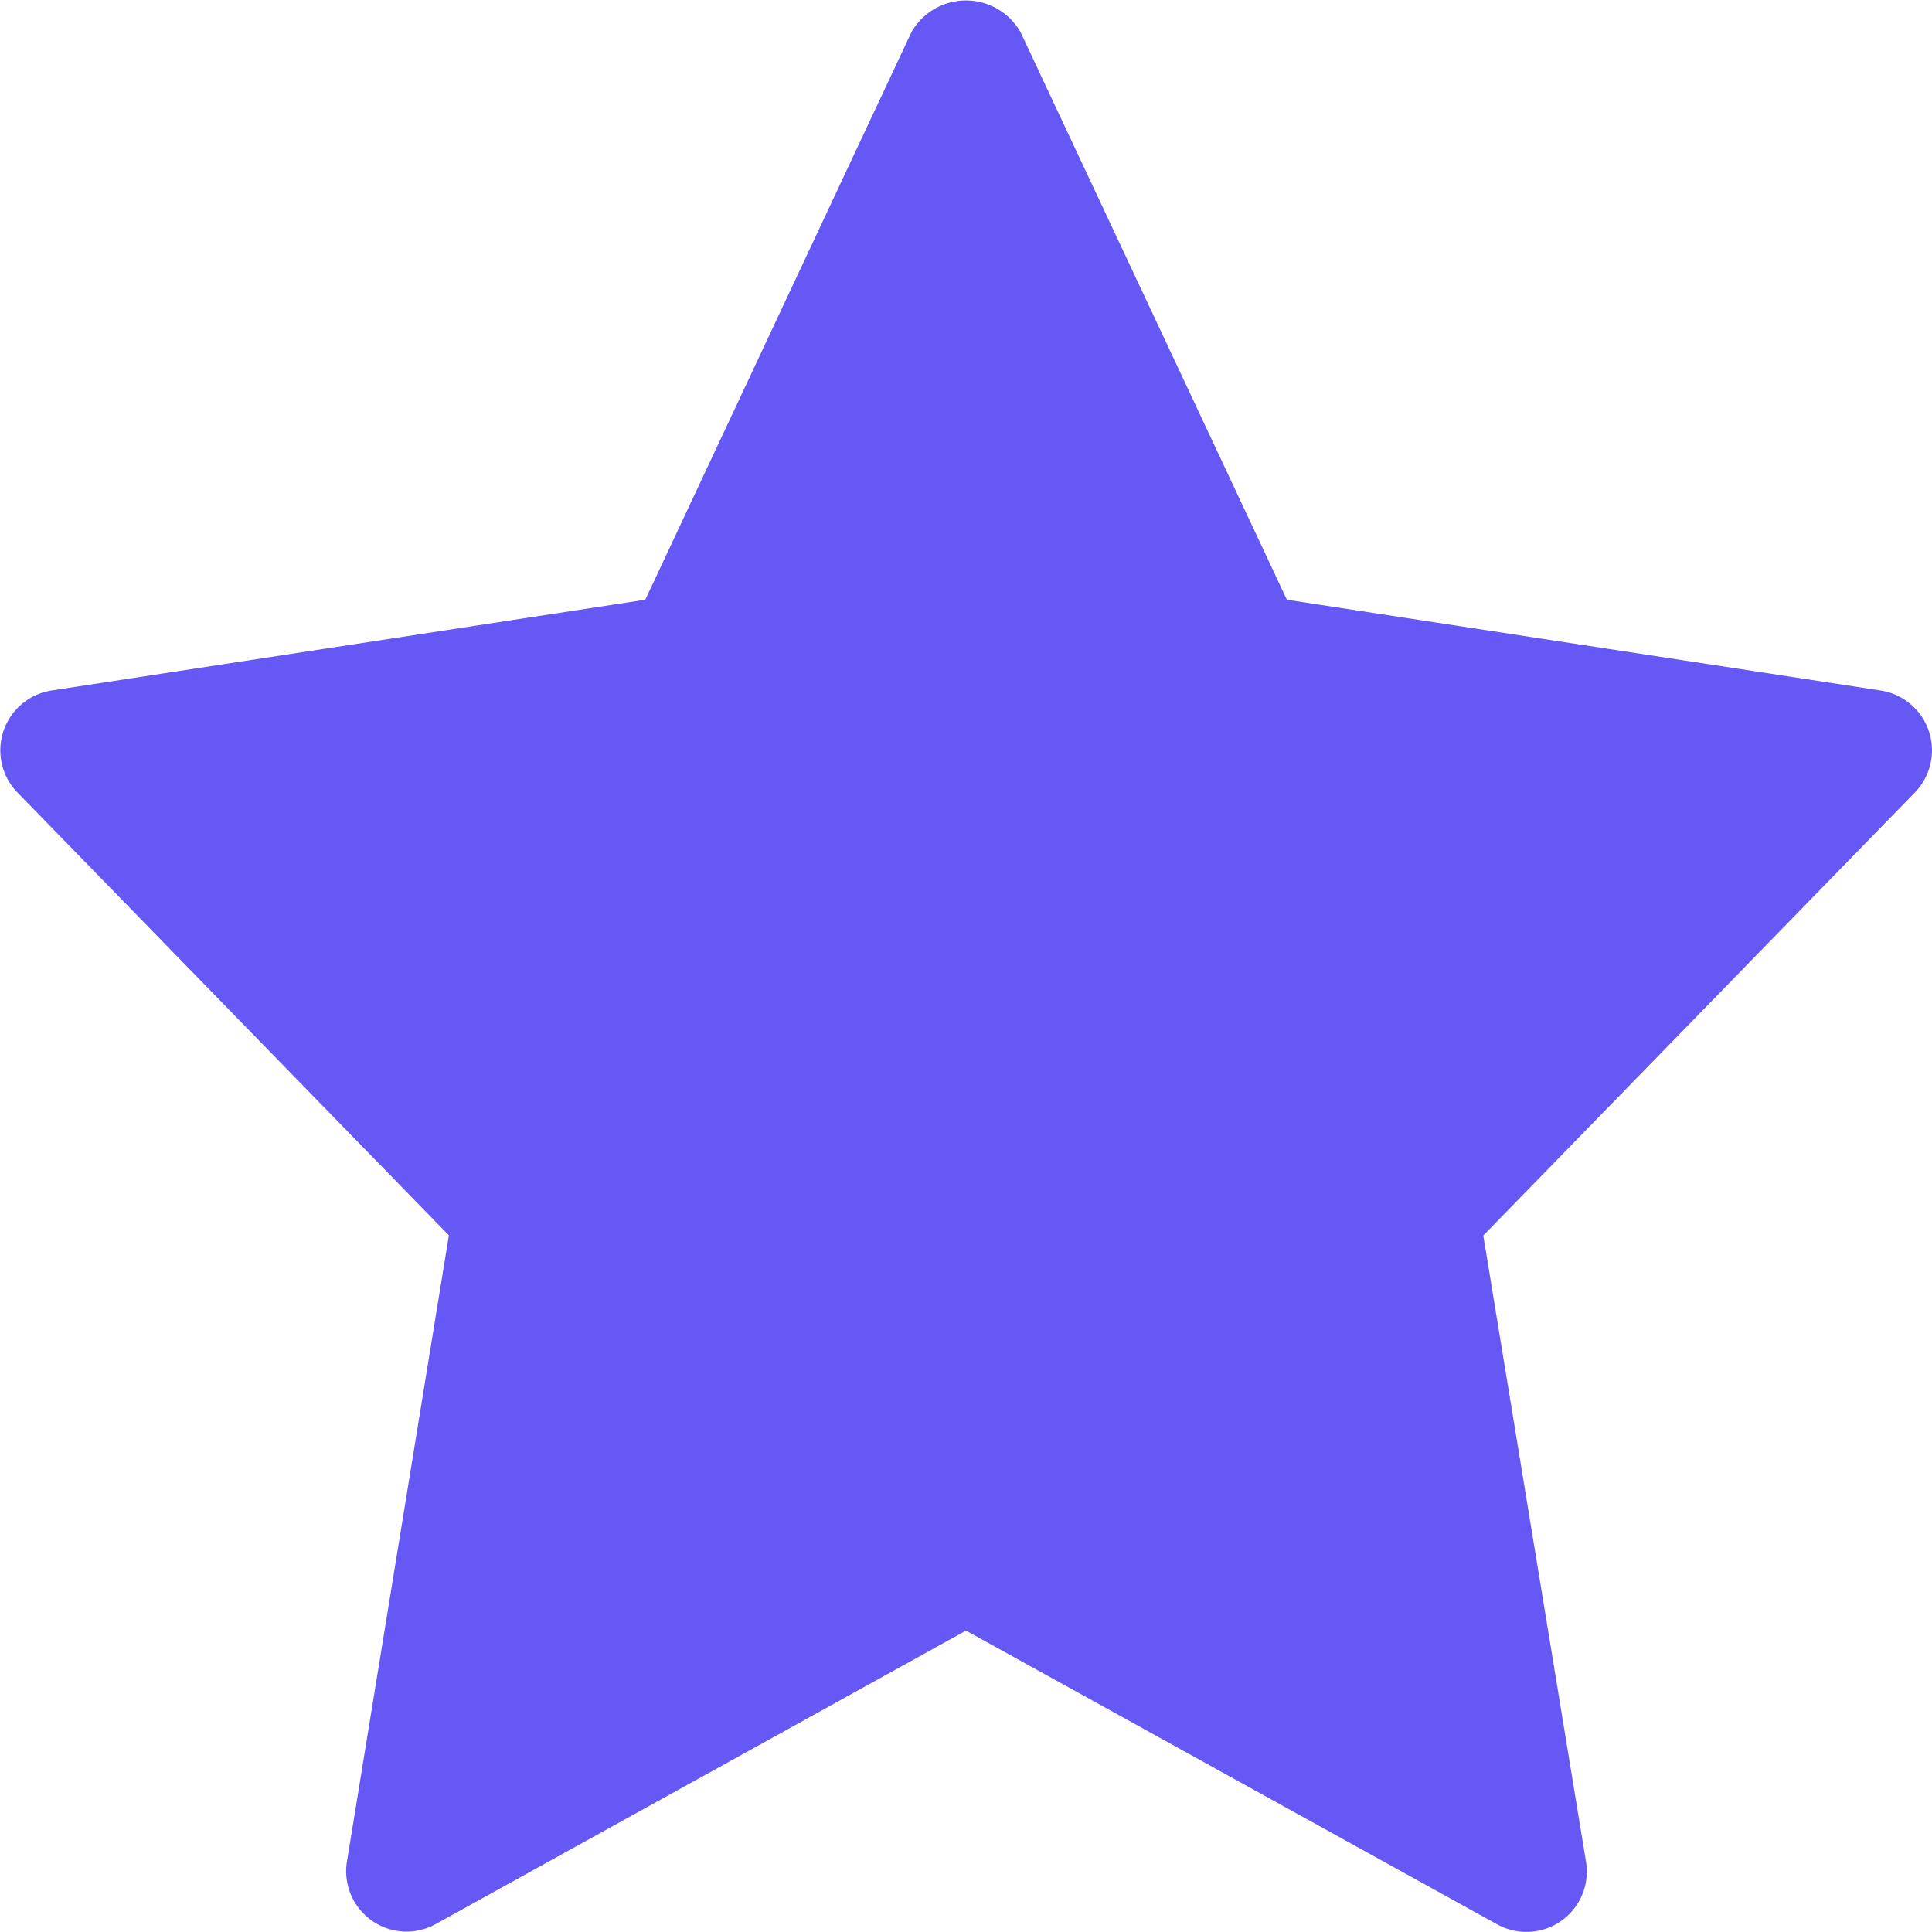 <svg id="star_14_" data-name="star (14)" xmlns="http://www.w3.org/2000/svg" width="12" height="12" viewBox="0 0 12 12">
  <path id="Path" d="M11.682,4.289,7.993,3.725,6.339.2a.39.39,0,0,0-.678,0L4.008,3.725.319,4.289a.376.376,0,0,0-.211.633l2.68,2.751-.633,3.889a.375.375,0,0,0,.551.389L6,10.128,9.3,11.953a.375.375,0,0,0,.551-.389L9.213,7.674l2.68-2.751a.376.376,0,0,0-.211-.634Z" fill="#6558f5"/>
</svg>
